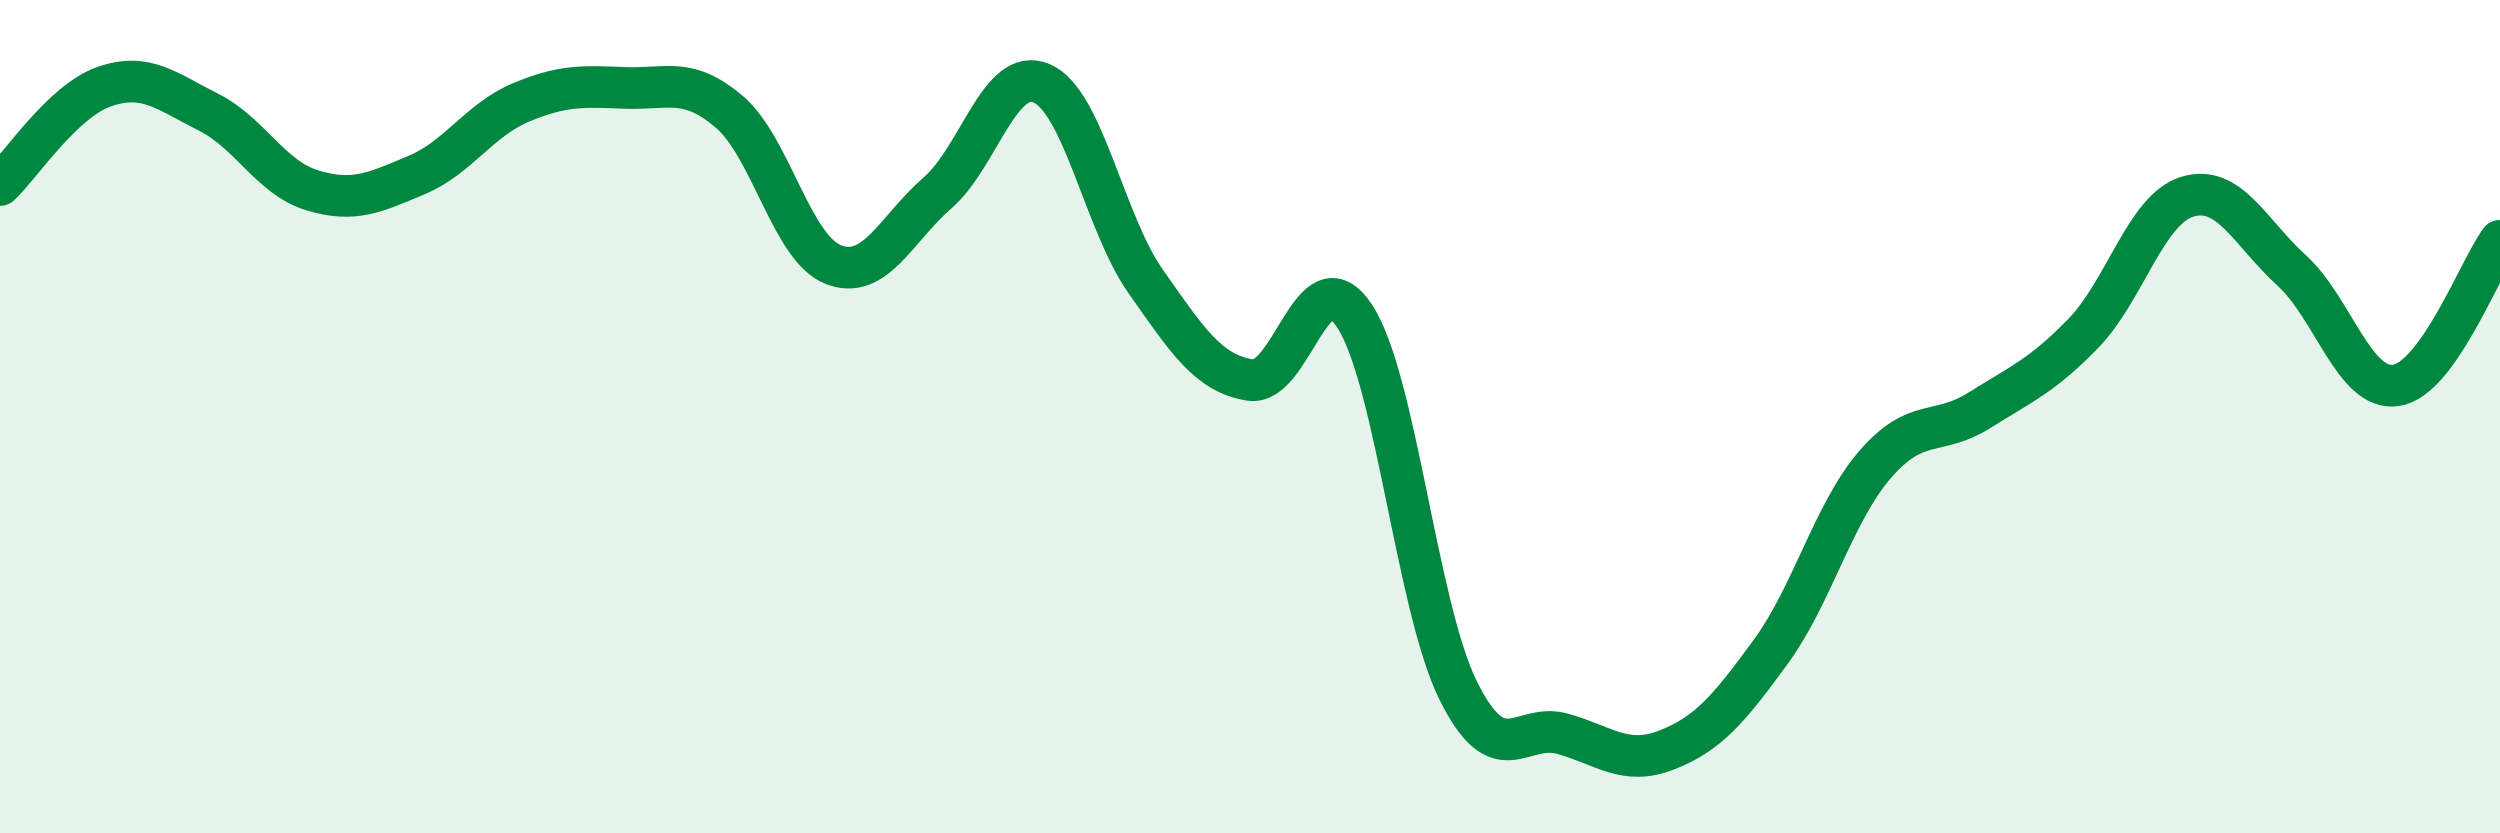 
    <svg width="60" height="20" viewBox="0 0 60 20" xmlns="http://www.w3.org/2000/svg">
      <path
        d="M 0,4.44 C 0.5,3.97 1.5,2.43 2.5,2.08 C 3.5,1.73 4,2.19 5,2.69 C 6,3.19 6.5,4.27 7.5,4.57 C 8.5,4.87 9,4.62 10,4.2 C 11,3.78 11.5,2.88 12.5,2.46 C 13.5,2.04 14,2.07 15,2.11 C 16,2.15 16.5,1.83 17.5,2.68 C 18.5,3.53 19,5.96 20,6.35 C 21,6.74 21.5,5.5 22.5,4.63 C 23.5,3.76 24,1.57 25,2 C 26,2.43 26.5,5.34 27.5,6.76 C 28.5,8.18 29,8.96 30,9.12 C 31,9.28 31.5,6.08 32.5,7.57 C 33.5,9.06 34,14.57 35,16.58 C 36,18.59 36.5,17.33 37.5,17.61 C 38.5,17.89 39,18.39 40,18 C 41,17.61 41.5,17.01 42.5,15.64 C 43.5,14.27 44,12.31 45,11.15 C 46,9.99 46.5,10.48 47.5,9.85 C 48.5,9.22 49,9.03 50,8 C 51,6.97 51.5,5.02 52.5,4.72 C 53.5,4.42 54,5.58 55,6.49 C 56,7.4 56.5,9.39 57.5,9.25 C 58.5,9.11 59.5,6.47 60,5.78L60 20L0 20Z"
        fill="#008740"
        opacity="0.1"
        stroke-linecap="round"
        stroke-linejoin="round"
      />
      <path
        d="M 0,4.44 C 0.5,3.97 1.5,2.43 2.5,2.08 C 3.5,1.73 4,2.19 5,2.69 C 6,3.19 6.5,4.27 7.5,4.57 C 8.5,4.87 9,4.62 10,4.2 C 11,3.78 11.5,2.88 12.5,2.46 C 13.5,2.04 14,2.07 15,2.11 C 16,2.15 16.5,1.83 17.5,2.68 C 18.5,3.53 19,5.96 20,6.35 C 21,6.74 21.5,5.5 22.5,4.63 C 23.5,3.76 24,1.57 25,2 C 26,2.43 26.5,5.34 27.5,6.76 C 28.5,8.18 29,8.96 30,9.12 C 31,9.28 31.5,6.08 32.5,7.57 C 33.5,9.06 34,14.57 35,16.58 C 36,18.59 36.5,17.33 37.5,17.61 C 38.5,17.89 39,18.39 40,18 C 41,17.61 41.5,17.01 42.5,15.64 C 43.5,14.27 44,12.31 45,11.15 C 46,9.99 46.5,10.48 47.5,9.85 C 48.5,9.22 49,9.03 50,8 C 51,6.97 51.5,5.02 52.5,4.72 C 53.5,4.42 54,5.58 55,6.49 C 56,7.4 56.5,9.39 57.5,9.25 C 58.5,9.11 59.5,6.47 60,5.78"
        stroke="#008740"
        stroke-width="1"
        fill="none"
        stroke-linecap="round"
        stroke-linejoin="round"
      />
    </svg>
  